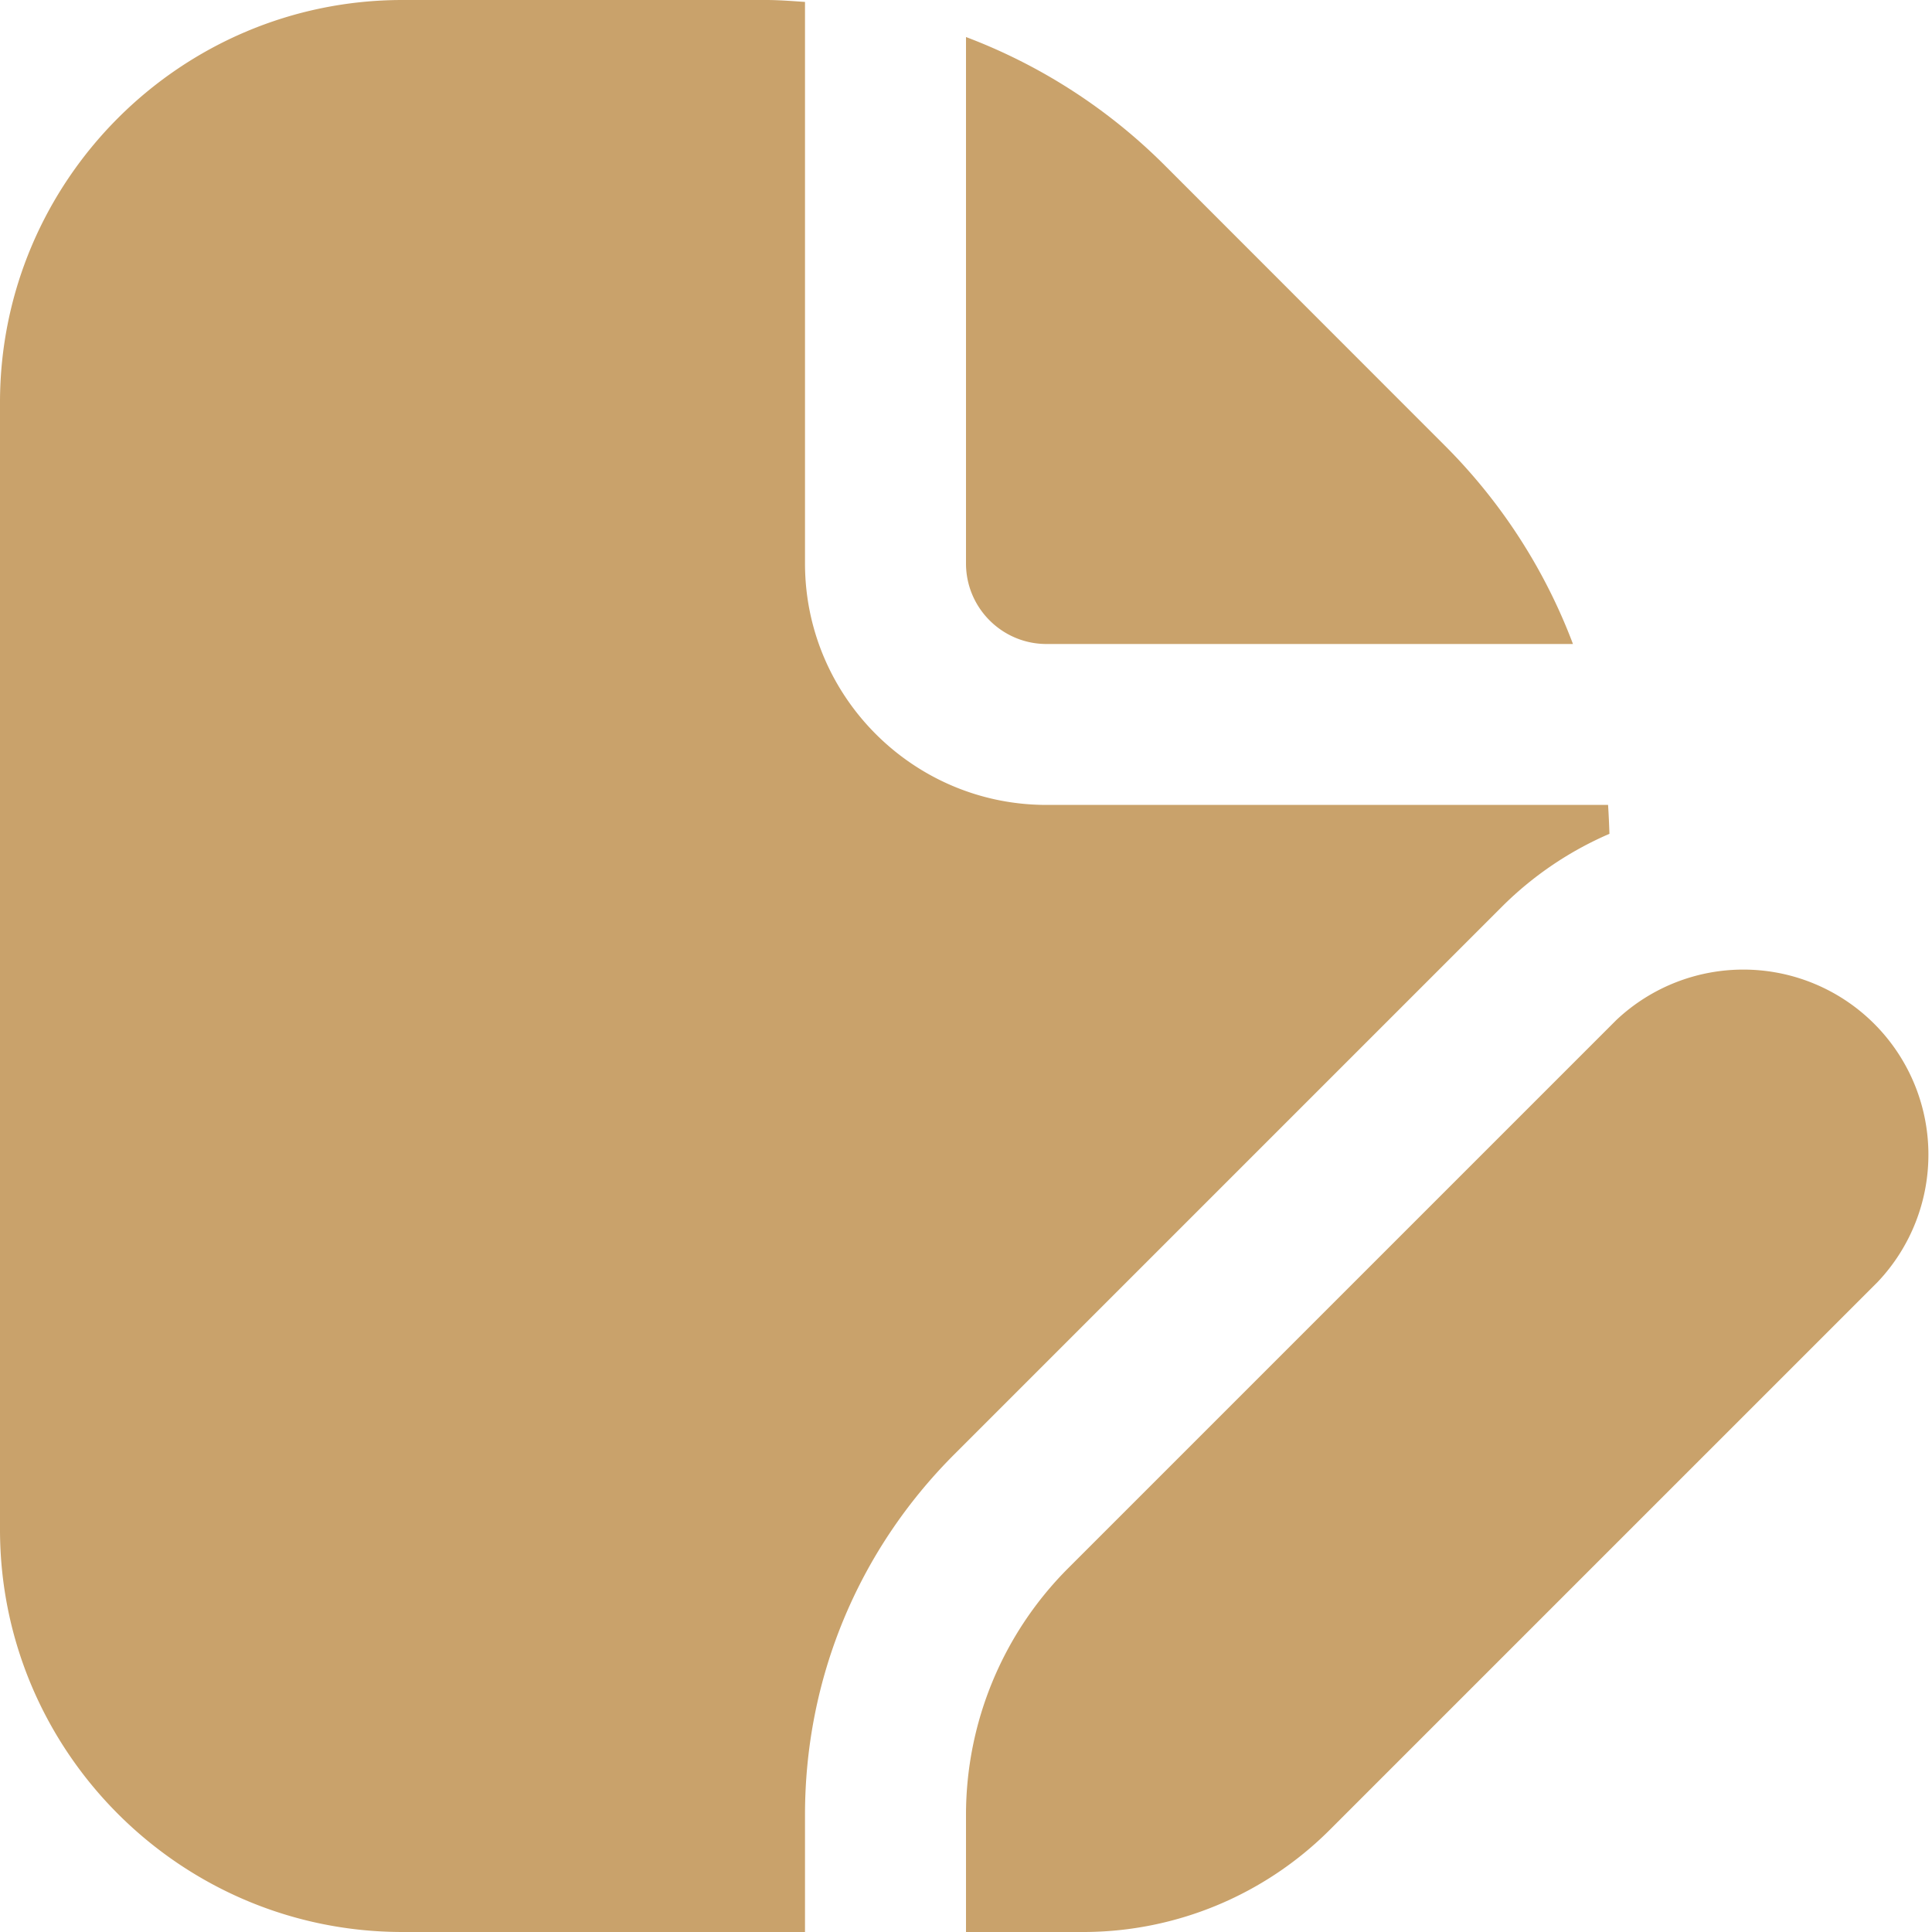 <svg class="" xml:space="preserve" style="enable-background:new 0 0 512 512" viewBox="0 0 24 24" y="0" x="0" height="512" width="512" xmlns:xlink="http://www.w3.org/1999/xlink" version="1.1" xmlns="http://www.w3.org/2000/svg"><g><path class="" data-original="#000000" opacity="1" fill="#c9a26b" d="M12 7V.46a6.977 6.977 0 0 1 2.465 1.59l3.484 3.486A6.954 6.954 0 0 1 19.54 8H13c-.552 0-1-.449-1-1Zm1.27 12.48A4.334 4.334 0 0 0 12 22.545V24h1.455c1.15 0 2.252-.457 3.065-1.27l6.807-6.807a2.299 2.299 0 0 0-3.25-3.25L13.27 19.48ZM10 22.545c0-1.692.659-3.283 1.855-4.479l6.807-6.807a4.305 4.305 0 0 1 1.331-.901c-.004-.12-.009-.239-.017-.359H13c-1.654 0-3-1.346-3-3V.024C9.839.013 9.678 0 9.515 0H5C2.243 0 0 2.243 0 5v14c0 2.757 2.243 5 5 5h5v-1.455Z"></path></g></svg>